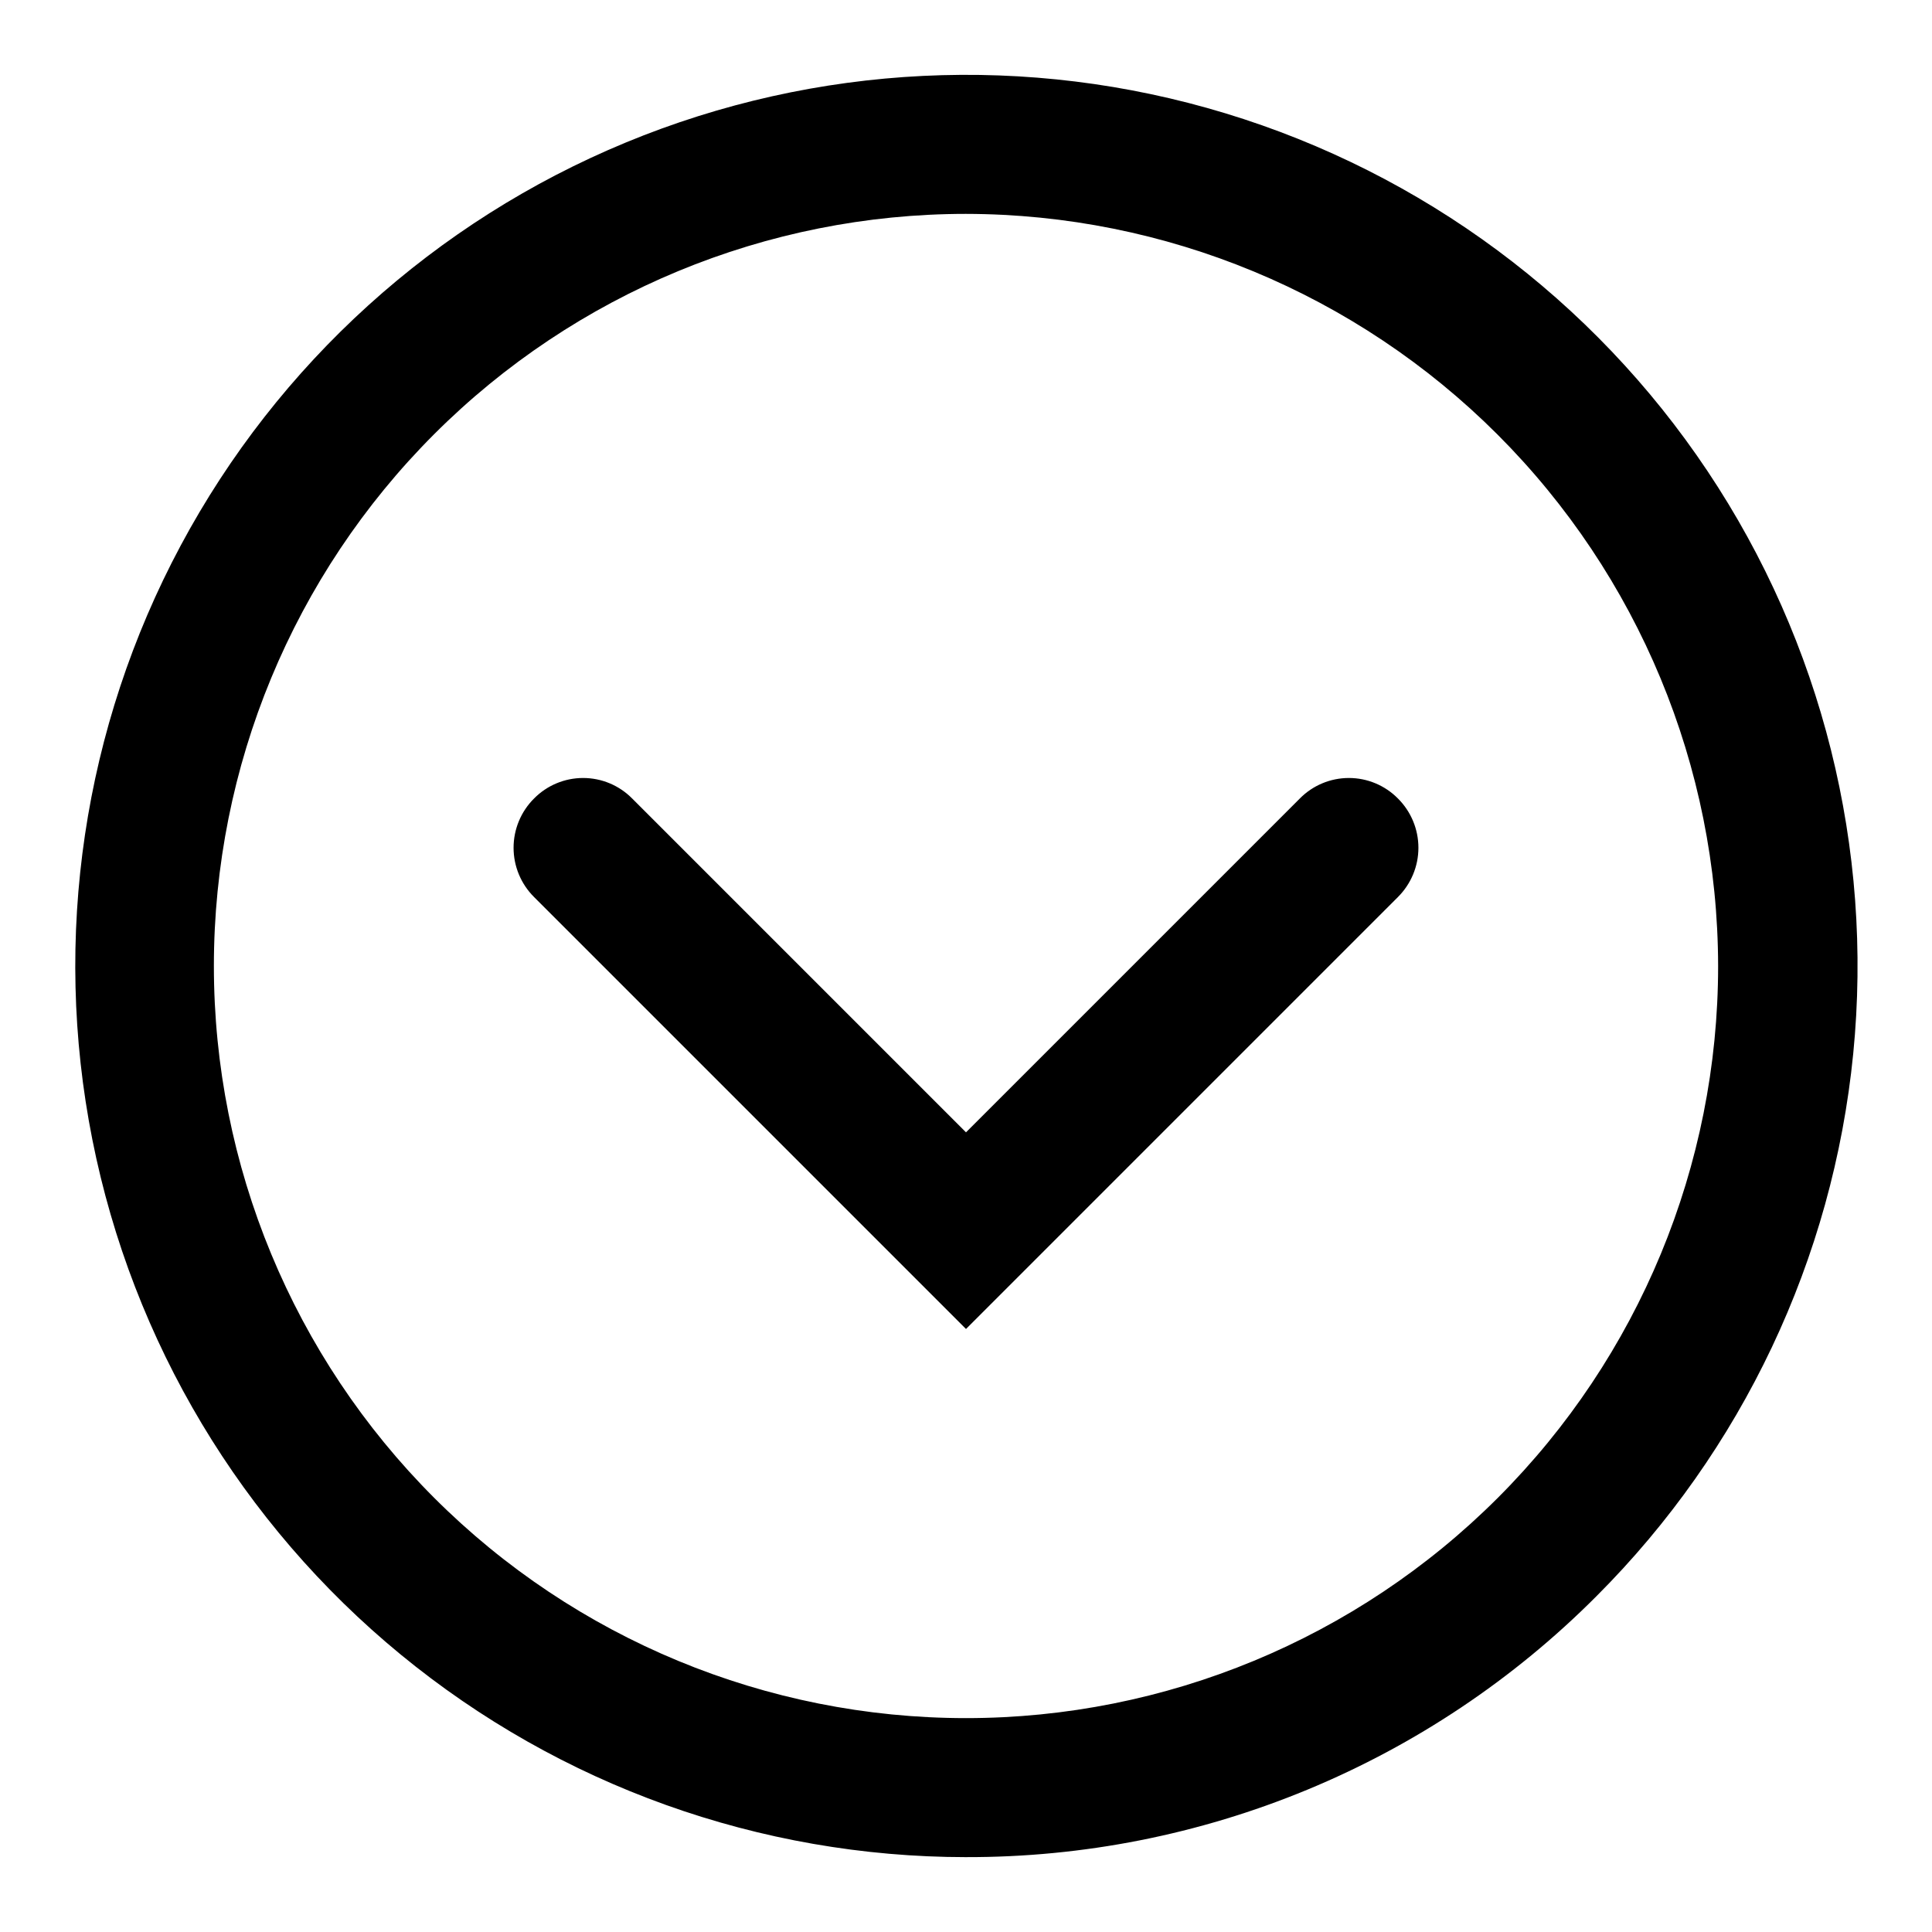 <?xml version="1.0" encoding="UTF-8"?>
<!-- Uploaded to: ICON Repo, www.svgrepo.com, Generator: ICON Repo Mixer Tools -->
<svg fill="#000000" width="800px" height="800px" version="1.1" viewBox="144 144 512 512" xmlns="http://www.w3.org/2000/svg">
 <path d="m400 636.16c-54.637-0.027-107.57-18.992-149.79-53.672-42.219-34.68-71.105-82.926-81.742-136.52-10.637-53.59-2.363-109.21 23.41-157.38 25.773-48.176 67.457-85.922 117.94-106.81 50.484-20.891 106.65-23.629 158.93-7.75 52.277 15.879 97.434 49.395 127.77 94.832 30.34 45.438 43.984 99.992 38.609 154.36-5.375 54.371-29.434 105.2-68.078 143.82-21.902 21.977-47.941 39.395-76.613 51.258-28.668 11.863-59.402 17.934-90.43 17.859zm0-435.48c-52.863 0-103.56 21-140.94 58.379s-58.379 88.078-58.379 140.94 21 103.56 58.379 140.94c37.379 37.383 88.078 58.379 140.94 58.379s103.56-20.996 140.94-58.379c37.383-37.379 58.379-88.074 58.379-140.94-0.082-52.84-21.109-103.49-58.469-140.85-37.363-37.359-88.012-58.387-140.85-58.469zm114.46 154.92h-0.004c-3.43-3.473-8.109-5.426-12.988-5.426s-9.559 1.953-12.988 5.426l-88.48 88.48-88.48-88.48h-0.004c-3.43-3.473-8.105-5.426-12.988-5.426-4.879 0-9.559 1.953-12.988 5.426-3.481 3.457-5.438 8.16-5.438 13.066s1.957 9.609 5.438 13.066l114.46 114.46 114.46-114.46h-0.004c3.481-3.457 5.438-8.16 5.438-13.066s-1.957-9.609-5.438-13.066z"/>
</svg>